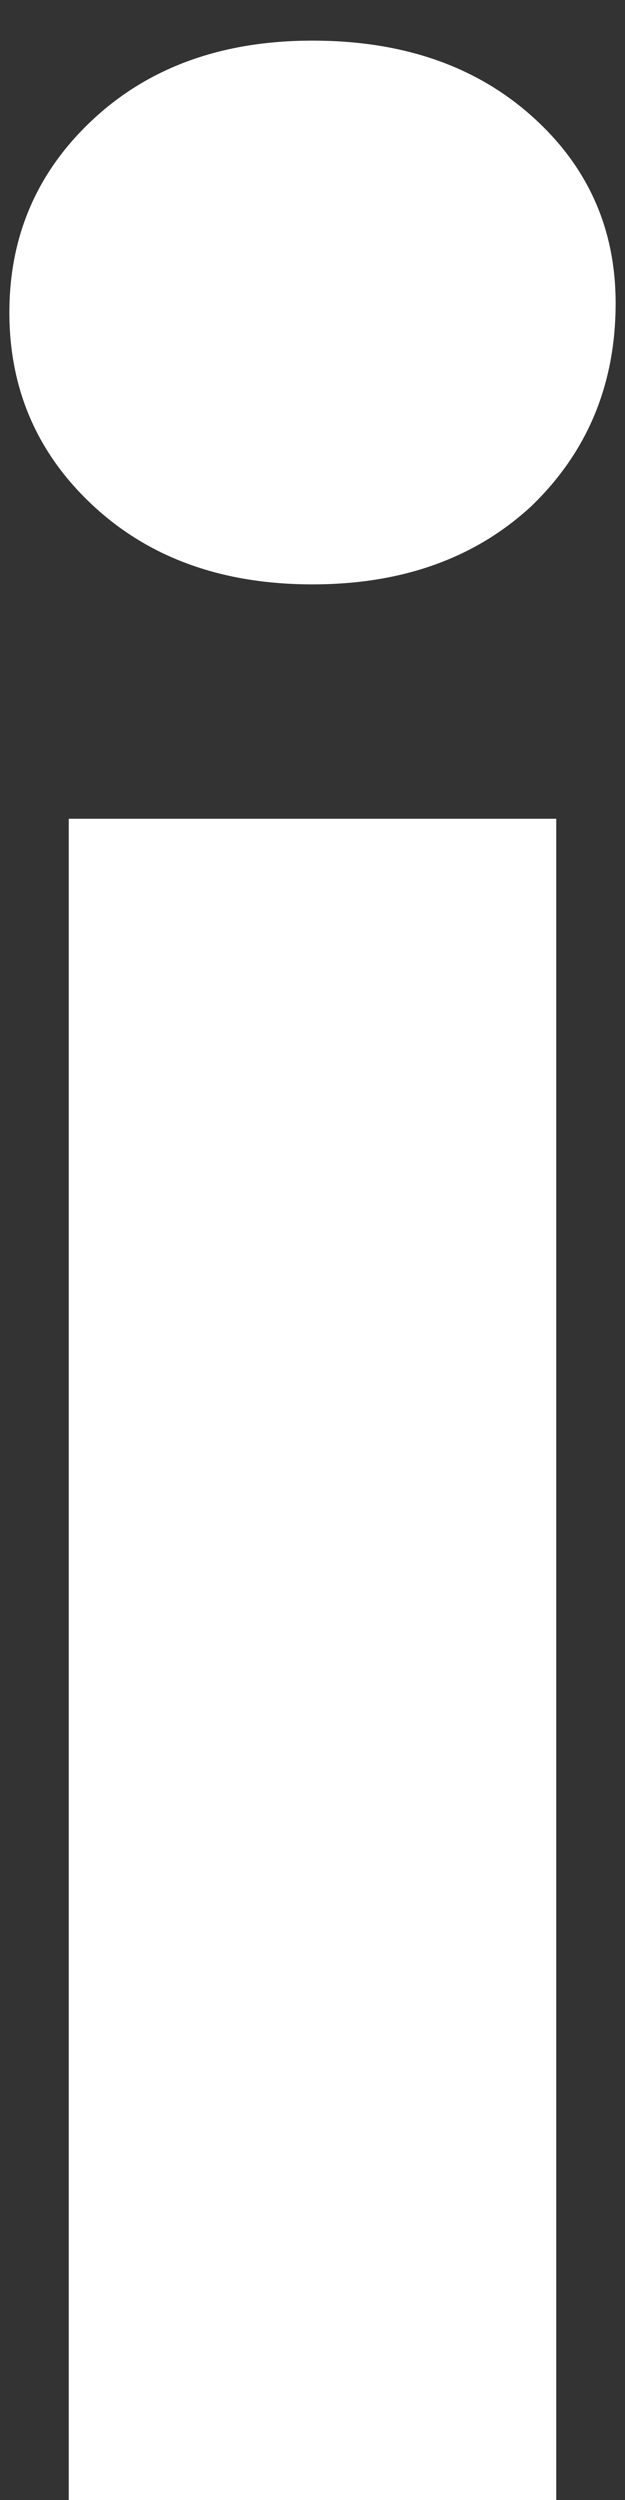 <svg width="4" height="16" viewBox="0 0 4 16" fill="none" xmlns="http://www.w3.org/2000/svg">
    <rect x="0" y="0" width="4" height="16" fill="#333333" stroke="none"/>
    <path d="M0.44 5.24H3.56V16H0.44V5.24ZM2 3.74C1.427 3.74 0.96 3.573 0.6 3.24C0.24 2.907 0.06 2.493 0.06 2C0.06 1.507 0.24 1.093 0.6 0.76C0.96 0.427 1.427 0.26 2 0.26C2.573 0.26 3.04 0.42 3.4 0.74C3.76 1.06 3.94 1.46 3.94 1.94C3.94 2.46 3.76 2.893 3.4 3.24C3.04 3.573 2.573 3.74 2 3.74Z"
          fill="white"/>
</svg>
